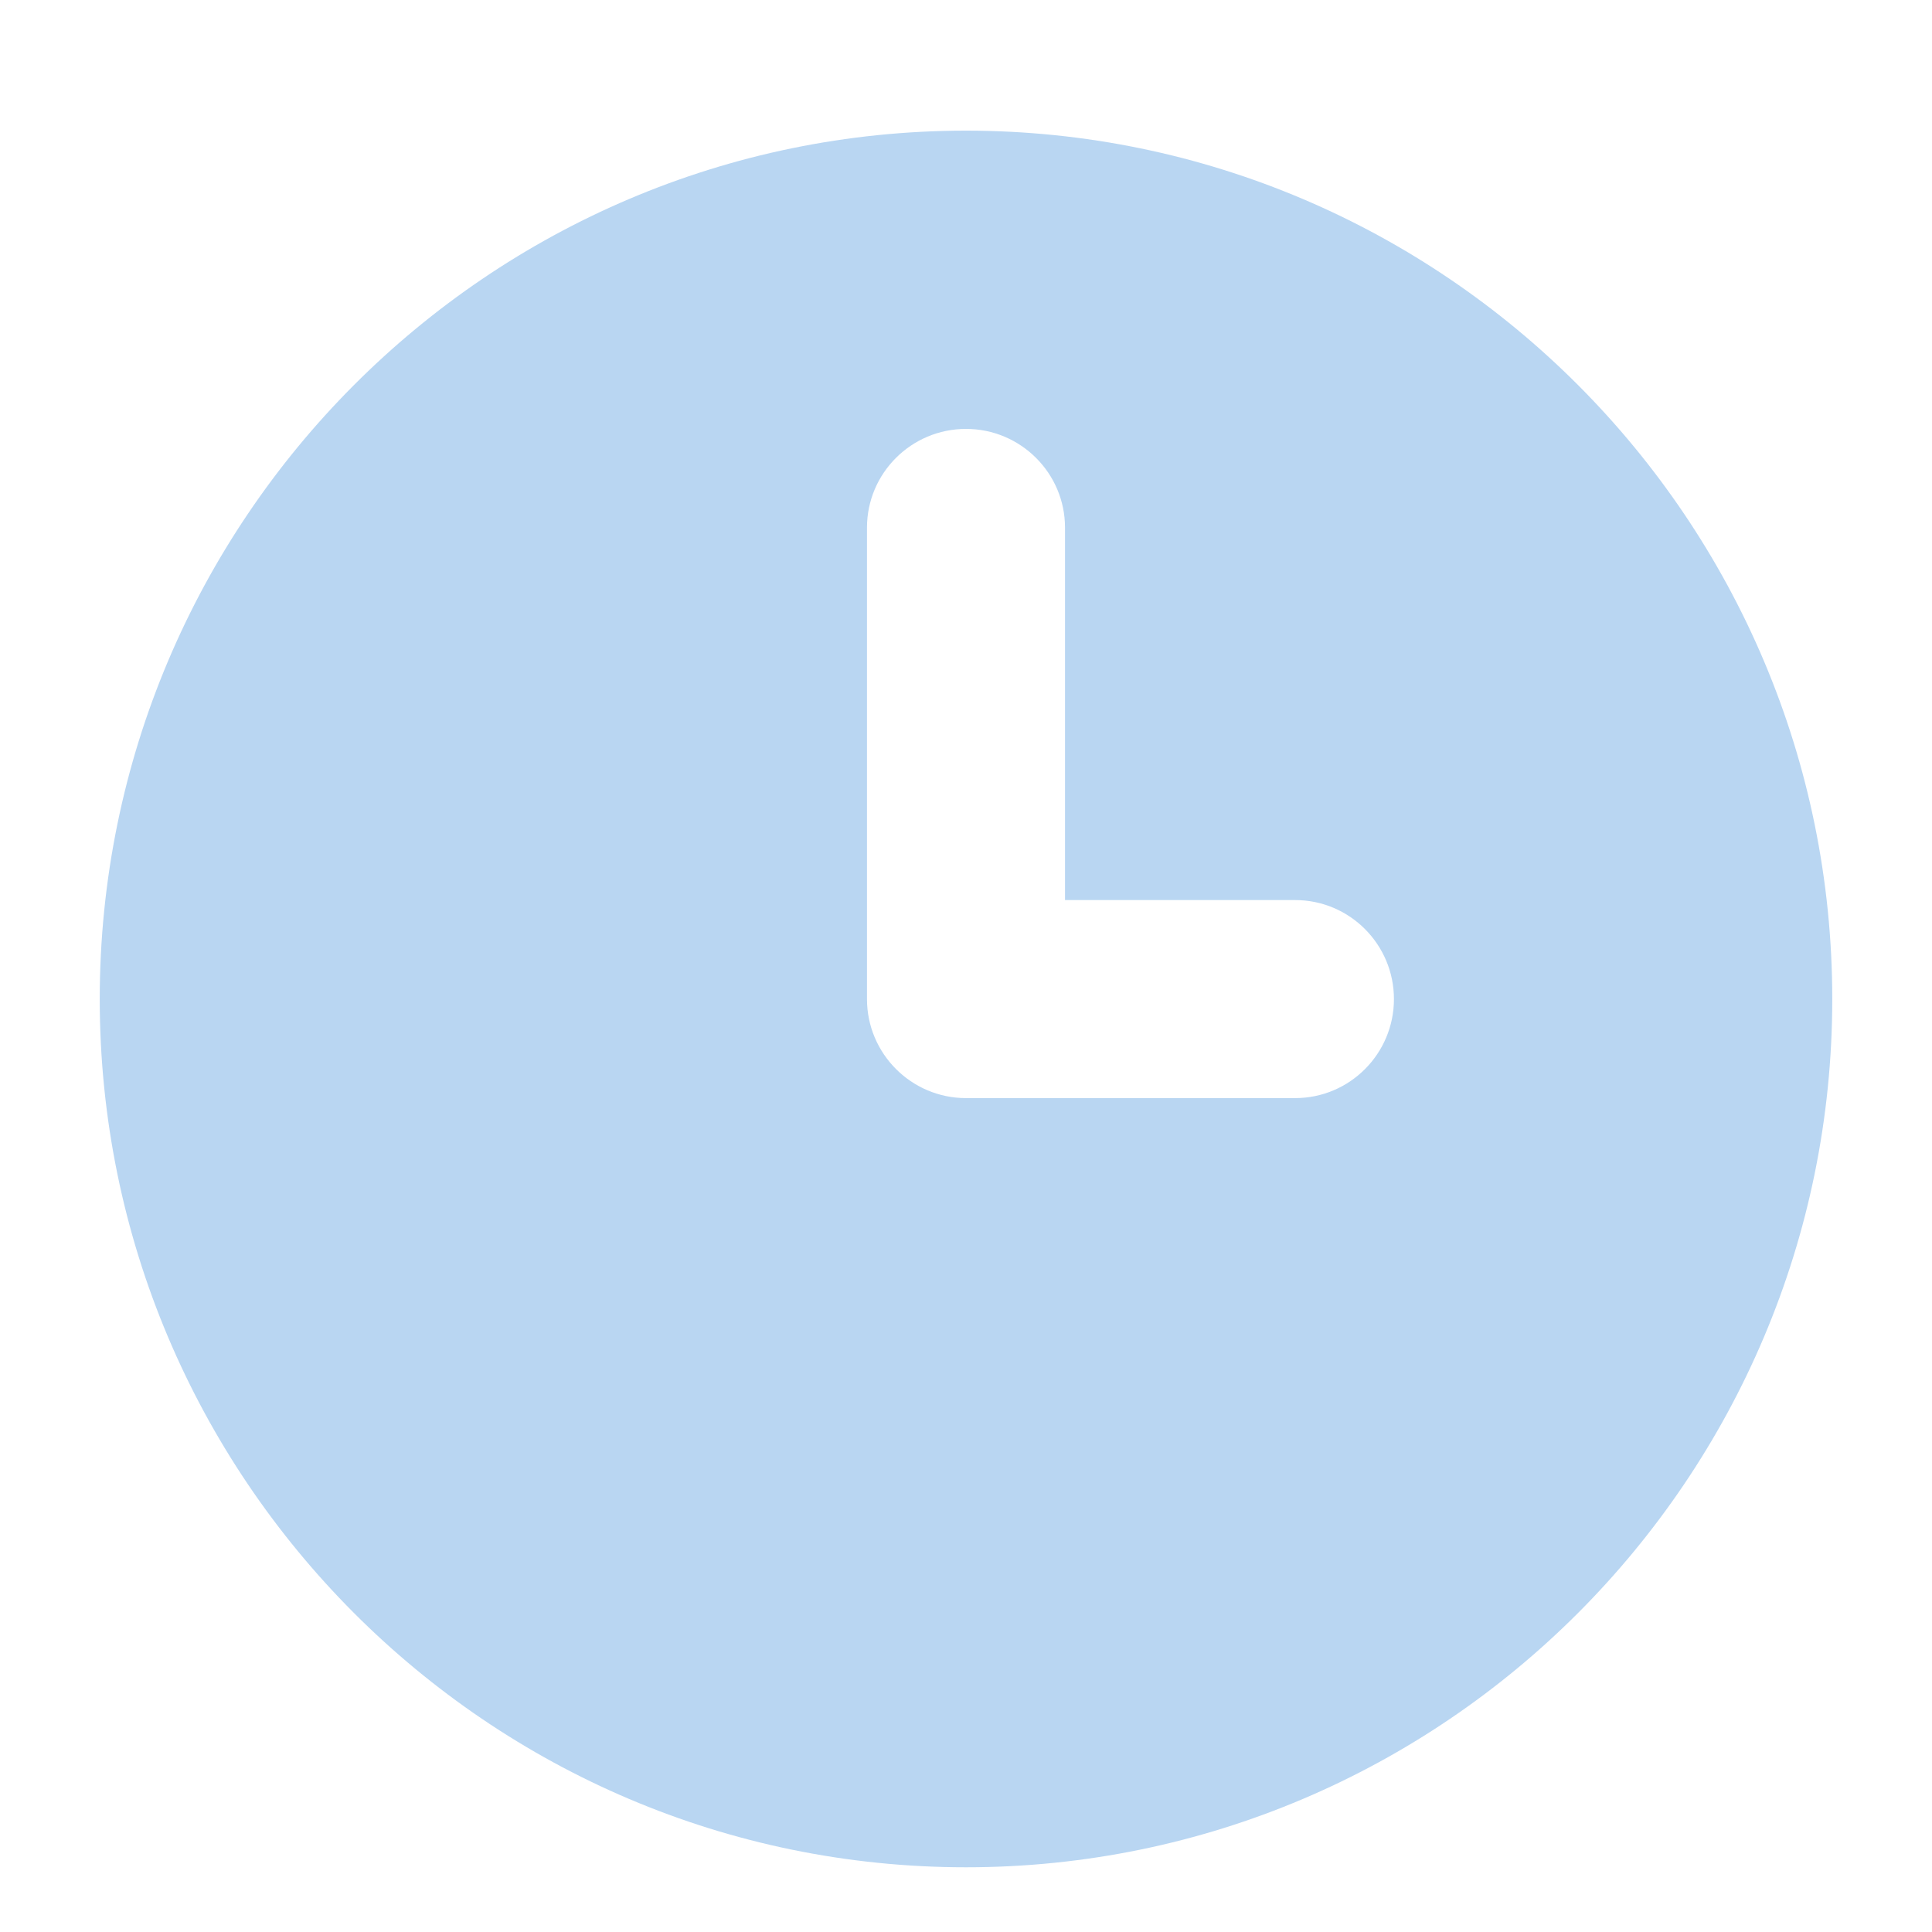 <svg width="8" height="8" viewBox="0 0 8 8" fill="none" xmlns="http://www.w3.org/2000/svg">
<path d="M4 0.541C2.022 0.541 0.413 2.154 0.413 4.137C0.413 6.12 2.022 7.732 4 7.732C5.978 7.732 7.587 6.12 7.587 4.137C7.587 2.154 5.978 0.541 4 0.541ZM5.363 4.547H4C3.774 4.547 3.59 4.363 3.59 4.137V2.185C3.59 1.959 3.774 1.776 4 1.776C4.226 1.776 4.41 1.959 4.41 2.185V3.727H5.363C5.589 3.727 5.772 3.911 5.772 4.137C5.772 4.363 5.589 4.547 5.363 4.547Z" fill="#B9D6F2"/>
</svg>
